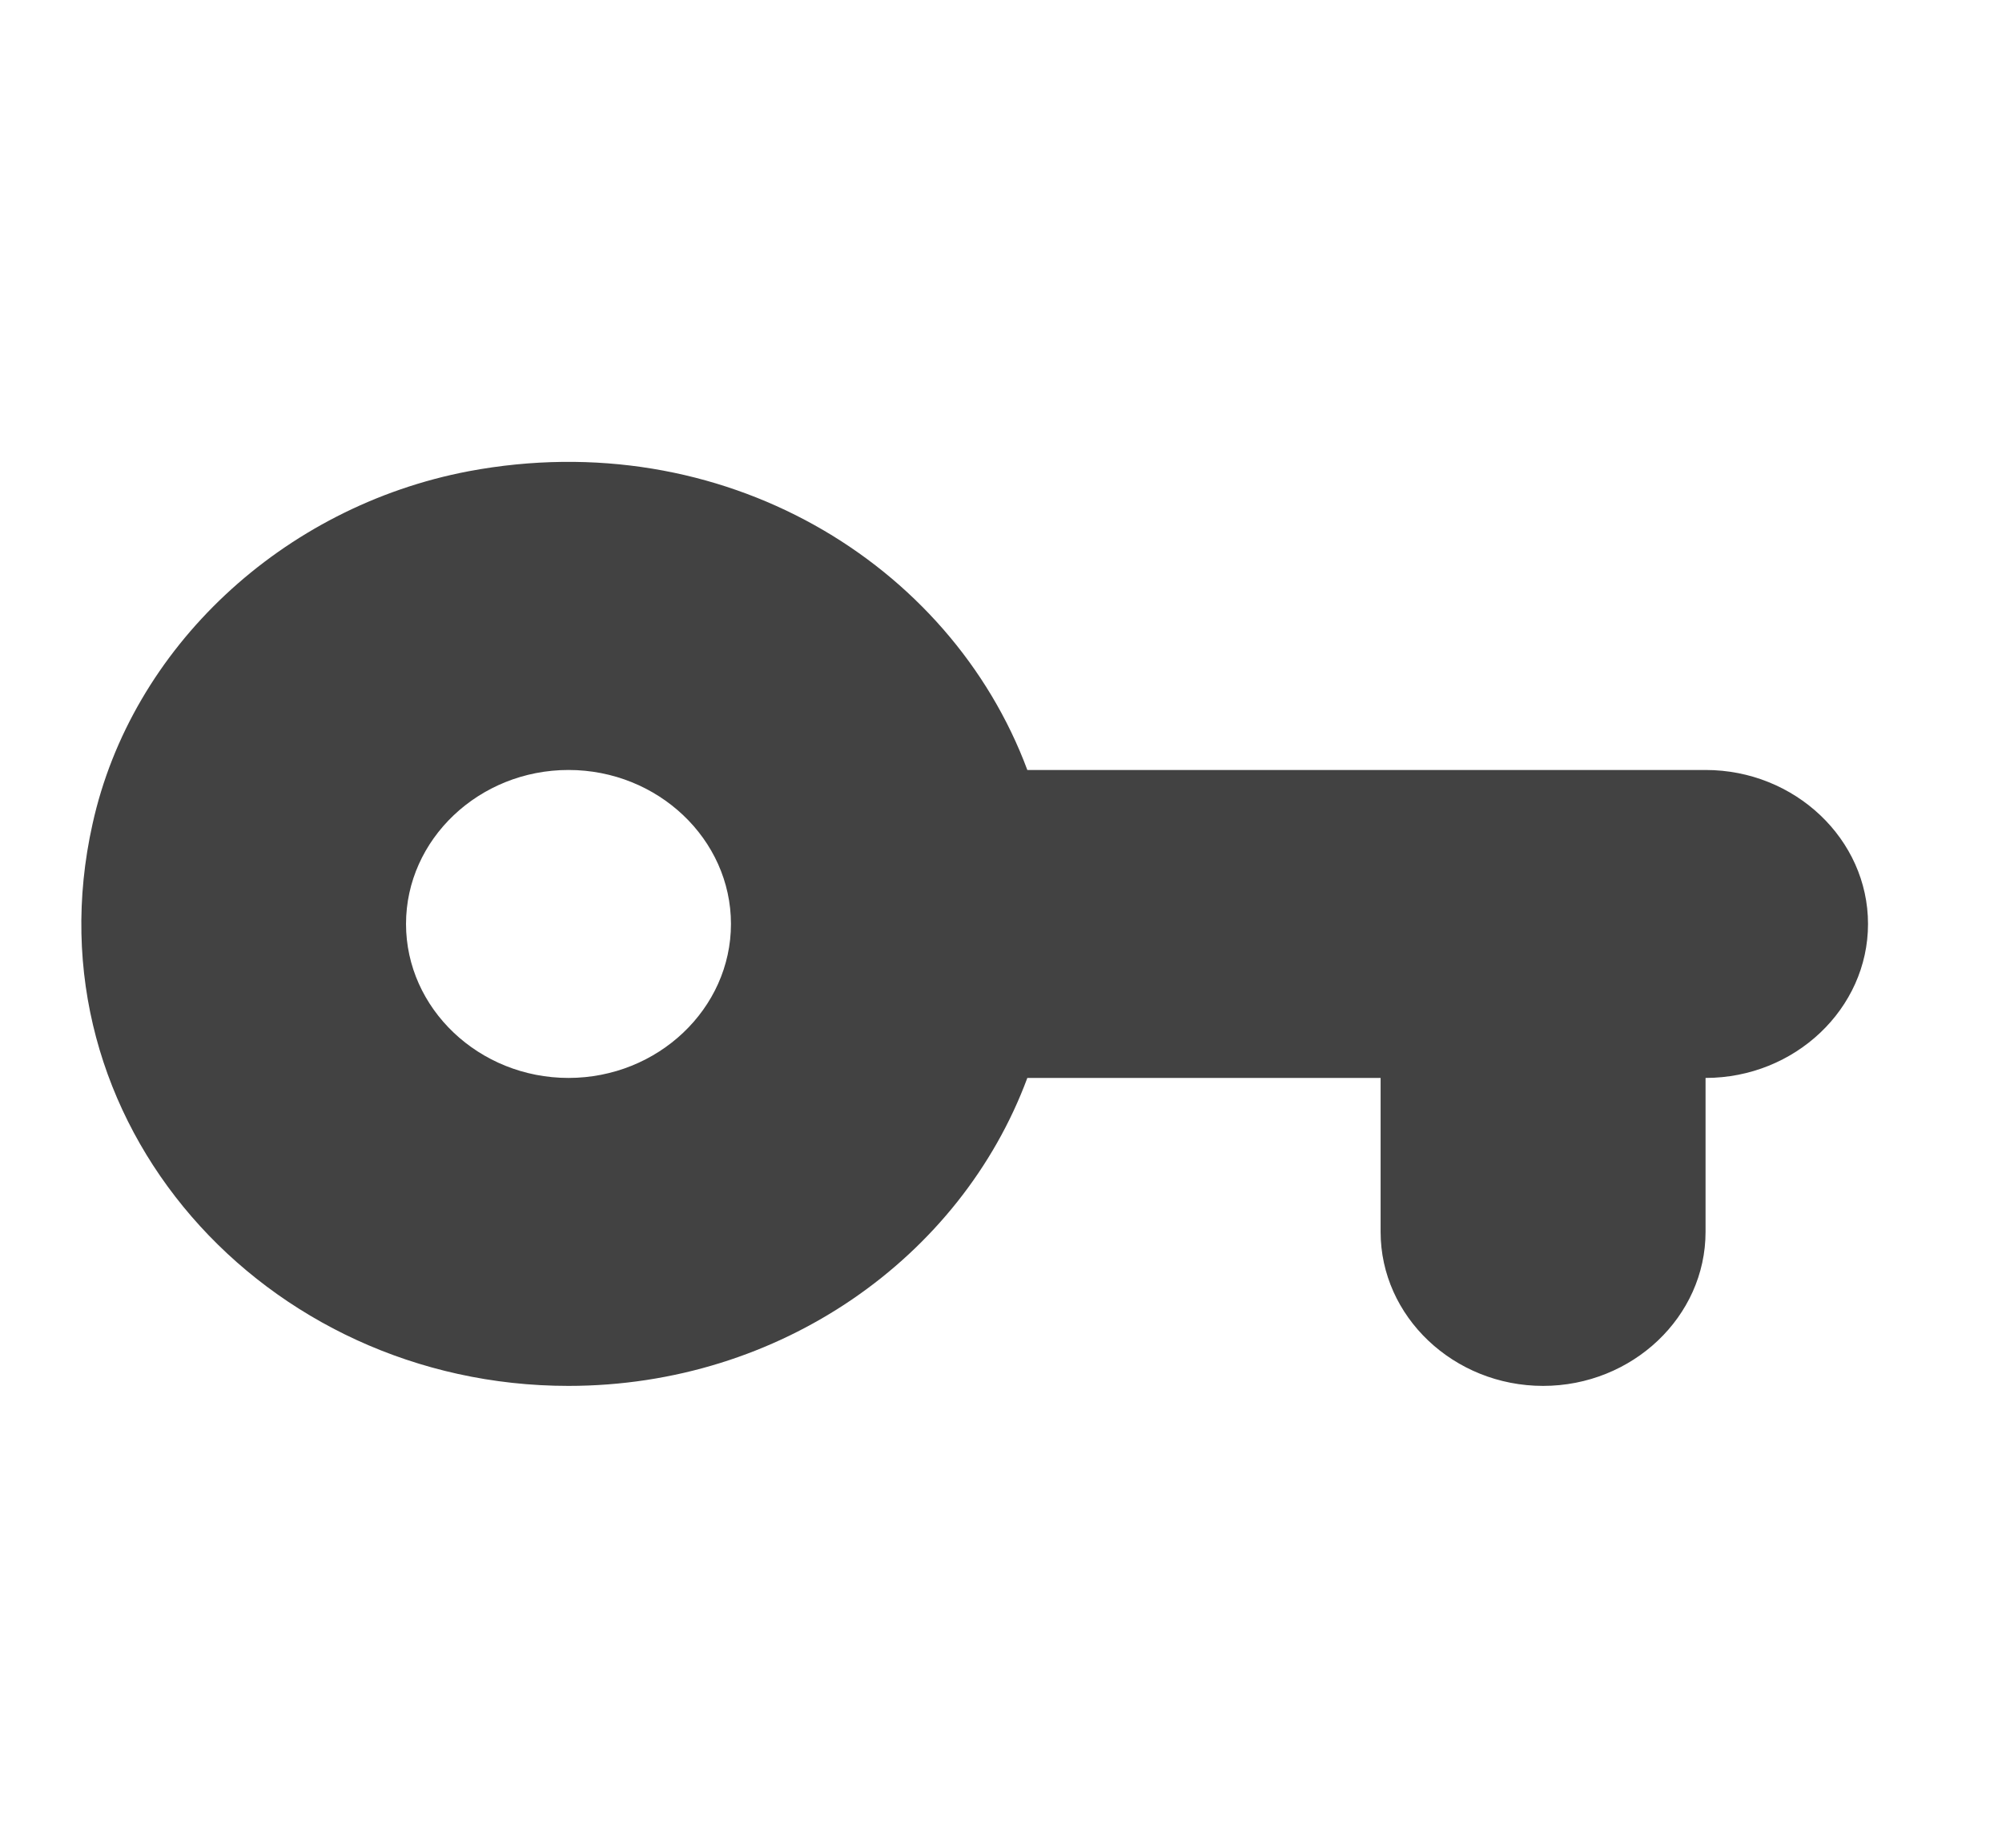 <svg width="26" height="24" fill="none" xmlns="http://www.w3.org/2000/svg"><path fill-rule="evenodd" clip-rule="evenodd" d="M6.085 6.121c3.302-.62 6.255 1.19 7.257 3.88h8.808c1.16 0 2.11.9 2.11 2s-.95 2-2.11 2v2c0 1.1-.95 2-2.11 2s-2.11-.9-2.11-2v-2h-4.588c-.865 2.33-3.206 4-5.96 4-3.944 0-7.045-3.43-6.18-7.3.506-2.29 2.468-4.12 4.883-4.58zm-.812 5.88c0 1.1.95 2 2.11 2s2.11-.9 2.11-2-.95-2-2.11-2-2.11.9-2.11 2z" fill="#424242"/></svg>